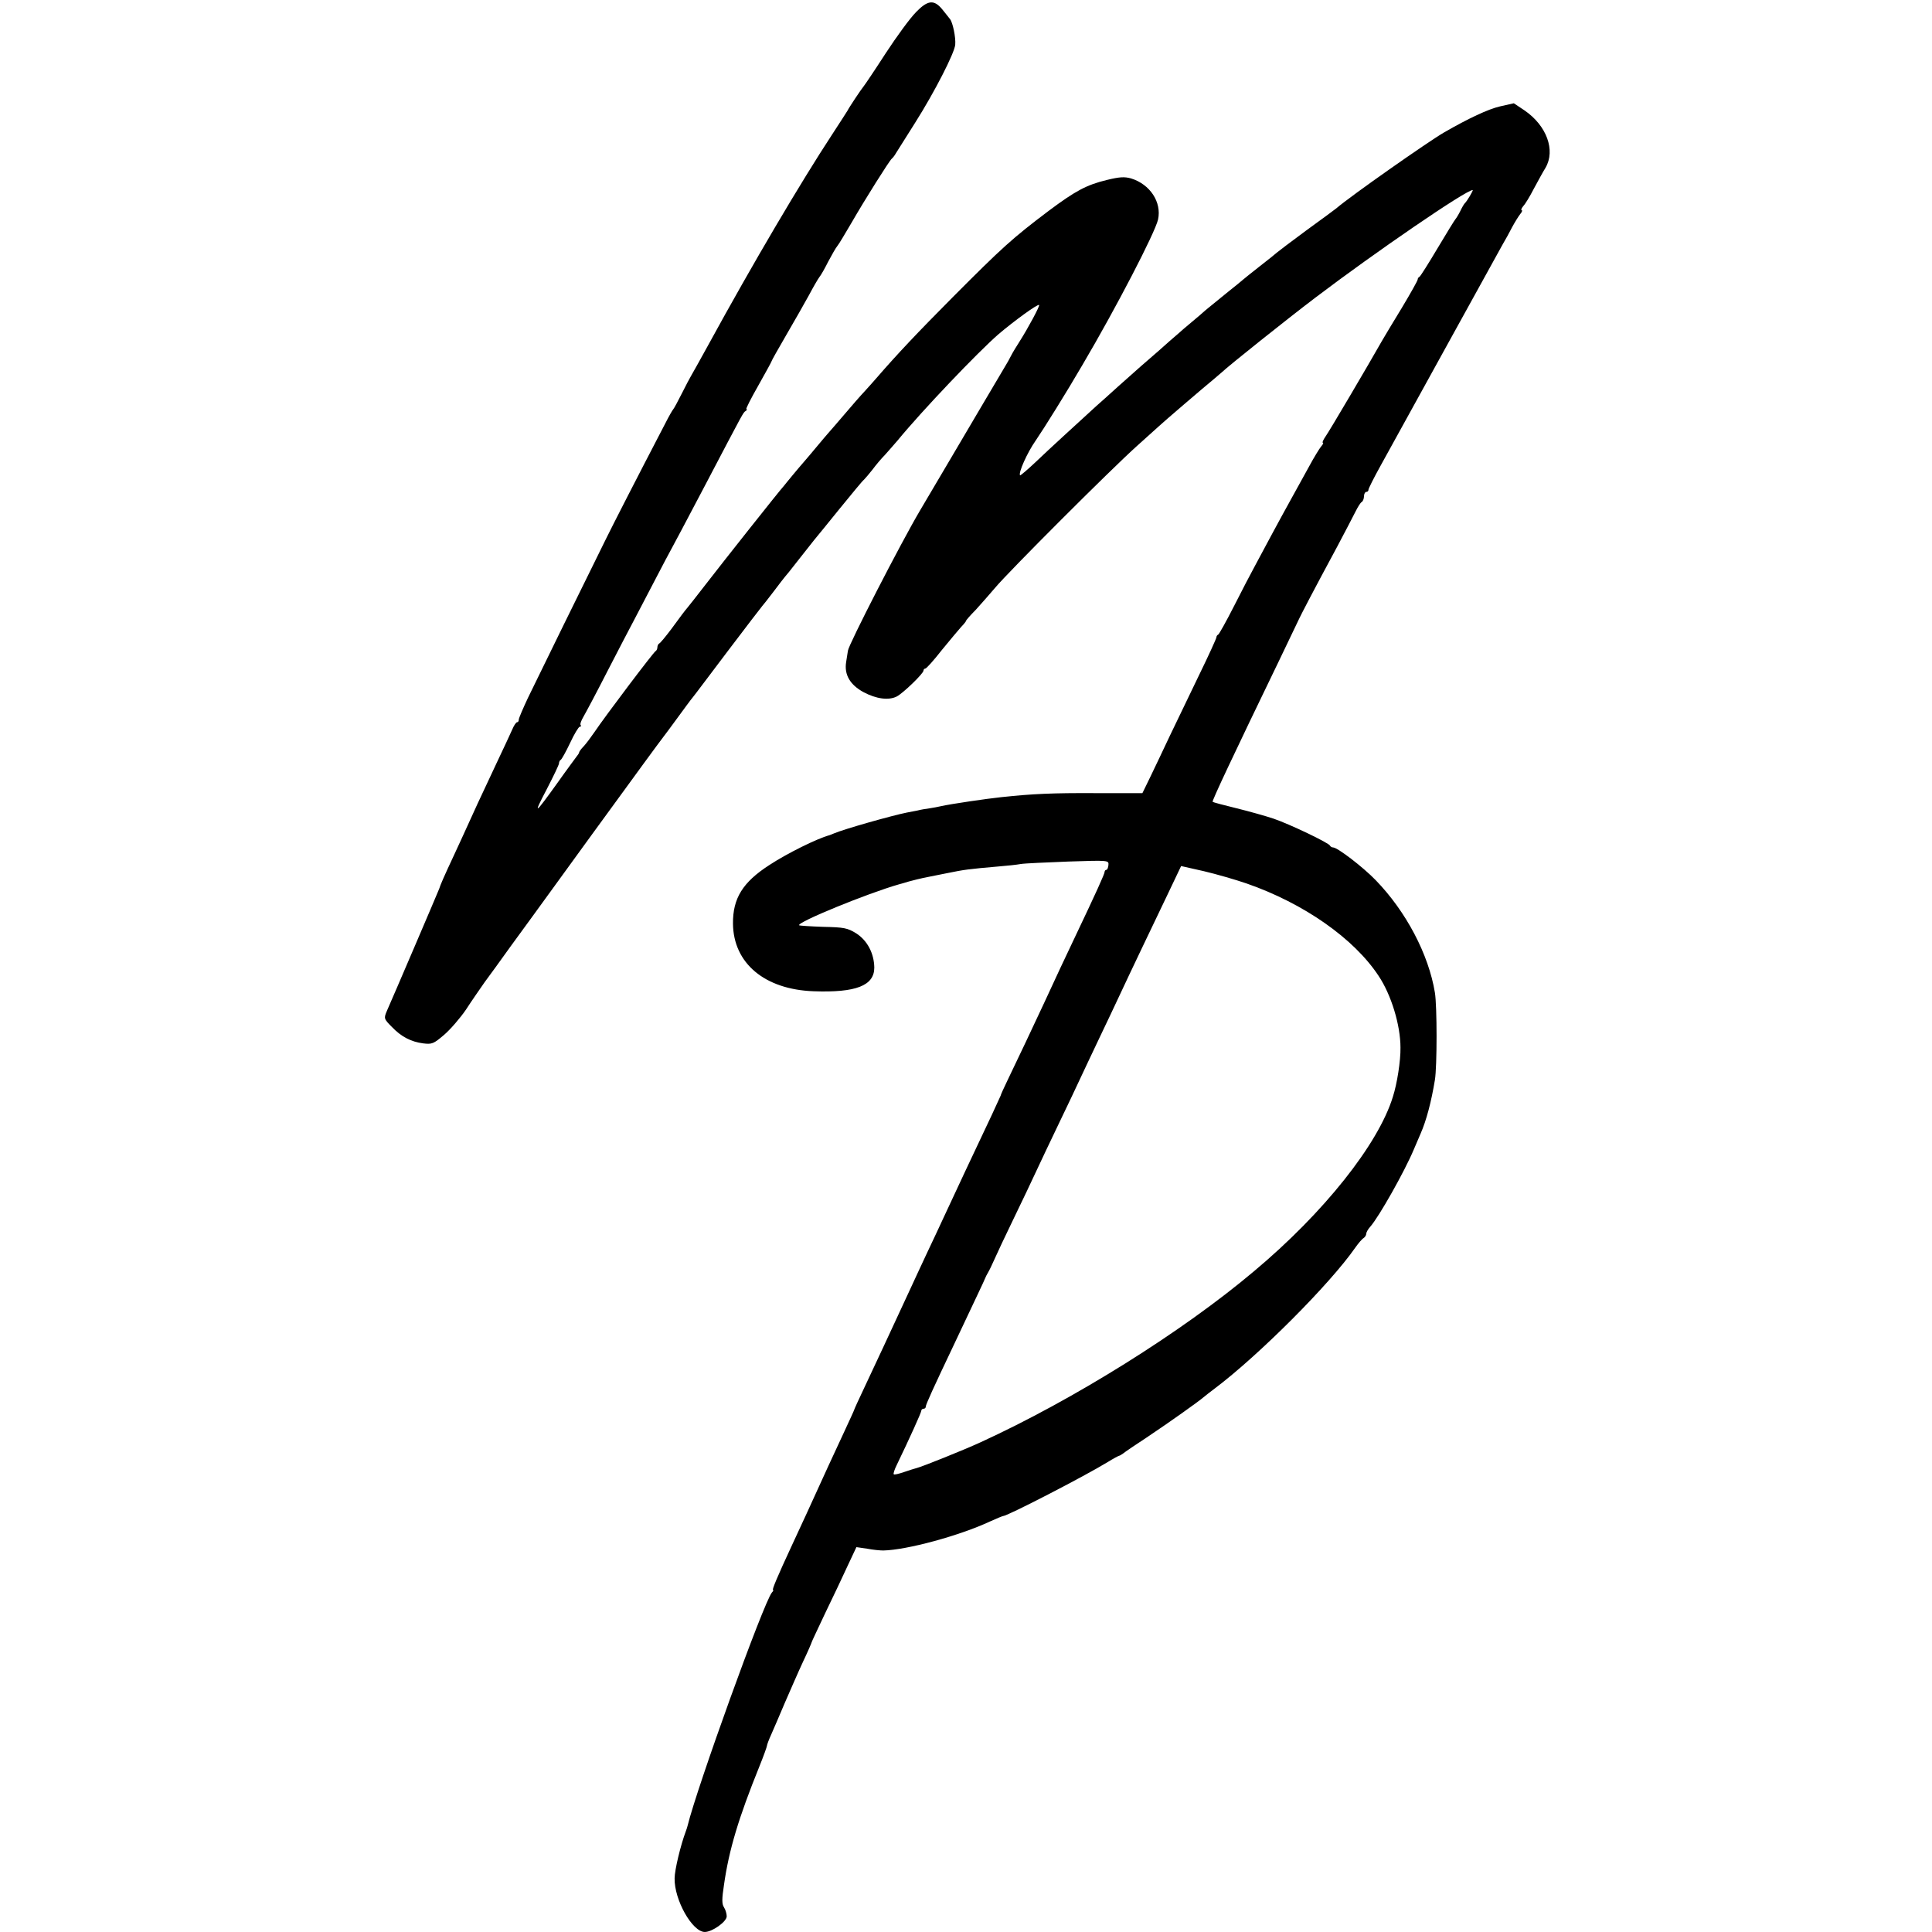<?xml version="1.0" standalone="no"?>
<!DOCTYPE svg PUBLIC "-//W3C//DTD SVG 20010904//EN"
 "http://www.w3.org/TR/2001/REC-SVG-20010904/DTD/svg10.dtd">
<svg version="1.0" xmlns="http://www.w3.org/2000/svg"
 width="864pt" height="864pt" viewBox="0 0 864 864"
 preserveAspectRatio="xMidYMid meet">
<g transform="translate(0,864) scale(0.1,-0.1)"
fill="#000000" stroke="none">
<path d="M4095 8584 c-25 -25 -85 -107 -134 -182 -49 -76 -93 -141 -98 -147
-11 -13 -67 -97 -73 -110 -3 -5 -35 -55 -71 -110 -137 -209 -350 -569 -550
-935 -38 -69 -73 -132 -78 -140 -5 -8 -24 -44 -42 -80 -18 -36 -35 -67 -38
-70 -3 -3 -19 -30 -34 -60 -138 -265 -236 -457 -267 -520 -76 -153 -309 -628
-349 -711 -22 -47 -41 -91 -41 -97 0 -7 -3 -12 -8 -12 -4 0 -14 -15 -21 -32
-8 -18 -39 -85 -69 -148 -78 -165 -107 -229 -130 -280 -11 -25 -39 -85 -62
-135 -44 -94 -61 -133 -66 -150 -3 -9 -208 -488 -233 -544 -15 -35 -15 -37 22
-74 41 -43 85 -66 139 -73 40 -5 47 -2 94 38 28 24 72 75 98 113 25 39 63 93
83 122 21 28 73 100 116 160 43 59 87 119 97 133 10 14 129 178 265 365 217
298 293 402 322 440 5 6 33 44 63 85 30 41 60 82 67 90 7 8 78 103 159 210 81
107 150 197 153 200 3 3 26 32 51 65 25 33 47 62 50 65 3 3 30 36 60 75 30 38
62 79 71 90 9 11 61 74 114 140 54 66 102 125 109 130 6 6 23 26 38 45 14 19
39 49 55 65 15 17 41 46 57 65 110 134 358 394 451 475 68 58 176 137 182 131
4 -4 -48 -101 -86 -161 -14 -22 -32 -51 -39 -65 -7 -14 -18 -34 -25 -45 -28
-48 -162 -273 -258 -437 -57 -97 -113 -191 -124 -210 -87 -147 -320 -601 -323
-628 -1 -8 -5 -31 -8 -51 -9 -56 17 -101 77 -134 58 -31 113 -38 149 -20 29
15 120 103 120 116 0 5 4 9 8 9 5 0 38 37 74 83 37 45 76 92 87 104 12 12 21
24 21 26 0 3 19 25 43 49 23 25 62 70 87 99 58 70 519 531 634 634 49 44 94
85 100 90 12 12 208 180 245 210 13 11 29 25 35 30 34 32 291 237 416 332 270
205 676 483 706 483 4 0 -25 -50 -36 -60 -3 -3 -12 -18 -20 -35 -8 -16 -18
-32 -21 -35 -3 -3 -39 -61 -80 -130 -41 -69 -77 -126 -81 -128 -5 -2 -8 -8 -8
-12 0 -5 -32 -62 -71 -127 -40 -65 -79 -131 -89 -148 -57 -101 -236 -405 -252
-427 -11 -16 -16 -28 -12 -28 4 0 0 -8 -8 -17 -8 -10 -32 -49 -53 -88 -21 -38
-57 -104 -80 -145 -23 -41 -63 -115 -90 -165 -26 -49 -60 -112 -75 -140 -15
-27 -56 -106 -91 -175 -35 -69 -67 -126 -71 -128 -5 -2 -8 -8 -8 -12 0 -5 -35
-82 -79 -172 -43 -90 -101 -210 -129 -268 -27 -58 -66 -139 -86 -181 l-37 -76
-212 0 c-186 1 -280 -3 -419 -18 -66 -7 -223 -30 -268 -40 -14 -3 -38 -8 -53
-10 -16 -2 -40 -6 -55 -10 -15 -3 -36 -7 -47 -9 -65 -13 -278 -73 -325 -93 -8
-3 -17 -7 -20 -8 -56 -15 -191 -82 -270 -134 -119 -77 -163 -149 -162 -262 2
-177 142 -294 360 -302 190 -7 272 25 272 106 -1 63 -31 121 -81 153 -39 24
-54 27 -147 29 -57 2 -105 5 -108 7 -12 13 306 143 446 183 3 1 23 6 45 13 22
6 51 13 65 16 14 3 61 12 105 21 79 16 93 18 230 30 39 3 84 8 100 11 17 3
112 7 212 11 181 6 182 6 180 -16 -1 -11 -5 -21 -9 -21 -4 0 -8 -4 -8 -9 0 -9
-37 -91 -137 -301 -49 -103 -71 -150 -131 -280 -45 -97 -125 -266 -168 -355
-16 -33 -29 -62 -29 -65 -1 -3 -19 -41 -39 -85 -67 -141 -174 -369 -216 -460
-15 -33 -49 -105 -75 -160 -26 -55 -58 -125 -72 -155 -14 -30 -40 -86 -58
-125 -18 -38 -47 -101 -65 -140 -18 -38 -54 -116 -81 -173 -27 -57 -49 -105
-49 -107 0 -2 -20 -45 -44 -97 -24 -51 -56 -120 -71 -153 -72 -158 -135 -296
-163 -355 -66 -142 -90 -200 -85 -200 3 0 1 -6 -5 -12 -37 -45 -335 -871 -377
-1043 -1 -5 -5 -17 -8 -25 -23 -61 -50 -173 -50 -210 -2 -96 79 -240 135 -240
33 0 98 46 98 70 0 11 -5 29 -12 40 -10 15 -10 37 0 102 22 155 65 298 158
528 19 47 34 89 34 93 0 4 8 26 19 50 10 23 38 87 61 142 24 55 60 138 81 183
22 46 39 86 39 88 0 2 28 61 61 131 34 70 79 165 100 211 l39 83 48 -7 c26 -5
58 -8 72 -8 105 2 341 66 478 130 29 13 55 24 58 24 19 0 364 178 467 241 26
16 50 29 53 29 2 0 10 5 17 10 7 6 57 40 112 76 91 61 223 154 252 179 6 5 26
21 45 35 198 149 516 468 628 629 14 20 31 40 38 44 6 4 12 13 12 19 0 7 8 21
18 32 39 44 154 248 195 346 8 19 22 51 30 70 26 59 48 143 64 240 10 59 10
332 0 391 -28 171 -129 363 -265 503 -57 59 -171 146 -190 146 -6 0 -12 4 -14
8 -4 12 -182 97 -253 121 -33 11 -107 32 -164 46 -58 14 -106 27 -108 29 -4 3
89 201 297 631 45 94 86 179 91 190 10 21 60 118 169 320 35 66 72 137 82 157
10 20 22 40 28 43 5 3 10 15 10 26 0 10 5 19 10 19 6 0 10 4 10 10 0 5 24 53
54 107 81 148 520 942 545 988 13 22 33 58 44 80 12 22 28 48 36 58 8 9 10 17
6 17 -4 0 -1 8 7 18 9 9 30 44 47 77 18 33 41 76 53 95 45 78 5 188 -94 256
l-48 32 -62 -14 c-52 -12 -140 -53 -251 -117 -72 -42 -416 -283 -481 -339 -6
-5 -67 -50 -136 -100 -69 -51 -127 -95 -130 -98 -3 -3 -36 -30 -75 -60 -38
-30 -72 -57 -75 -60 -3 -3 -36 -30 -75 -61 -38 -31 -80 -65 -92 -75 -12 -11
-40 -35 -63 -54 -23 -19 -52 -44 -64 -55 -13 -11 -50 -43 -82 -72 -32 -28 -70
-61 -84 -73 -14 -12 -58 -52 -99 -88 -41 -37 -84 -76 -97 -87 -71 -65 -217
-198 -273 -252 -36 -34 -67 -60 -69 -59 -9 10 32 102 70 156 37 54 138 216
209 338 151 256 324 590 338 650 17 78 -36 158 -121 184 -29 8 -51 7 -108 -7
-91 -22 -141 -49 -260 -138 -163 -123 -209 -165 -430 -387 -157 -158 -246
-252 -343 -364 -10 -12 -33 -37 -50 -56 -18 -19 -59 -66 -92 -105 -33 -38 -64
-75 -70 -81 -5 -6 -28 -32 -50 -59 -22 -27 -49 -58 -60 -71 -11 -12 -33 -39
-50 -59 -16 -20 -35 -42 -40 -49 -18 -19 -276 -345 -350 -441 -38 -49 -74 -95
-80 -102 -16 -19 -27 -34 -74 -98 -25 -33 -48 -61 -53 -63 -4 -2 -8 -10 -8
-17 0 -7 -4 -15 -8 -17 -8 -3 -225 -290 -274 -363 -15 -22 -36 -50 -47 -62
-12 -12 -21 -25 -21 -28 0 -3 -5 -11 -11 -18 -5 -7 -44 -59 -85 -117 -104
-145 -112 -150 -49 -30 30 58 55 110 55 116 0 7 4 14 8 16 4 2 23 36 42 76 18
39 38 72 43 72 6 0 7 3 4 7 -4 3 2 20 12 37 10 17 58 107 106 201 48 93 104
201 125 240 20 38 63 120 94 180 32 61 61 117 66 125 5 8 73 137 151 285 179
341 172 329 184 337 6 4 7 8 3 8 -4 0 20 47 53 105 32 57 59 106 59 108 0 3
30 56 66 118 37 63 82 143 102 179 19 36 40 72 46 80 7 8 25 40 40 70 16 30
34 62 41 70 7 8 35 56 64 105 58 101 169 277 179 285 4 3 13 14 19 25 7 11 46
73 87 138 86 136 175 310 178 347 3 32 -11 99 -23 114 -5 6 -20 26 -35 44 -37
45 -65 42 -119 -14z m1480 -3895 c256 -89 480 -246 590 -413 57 -85 98 -221
98 -321 1 -58 -15 -161 -34 -220 -65 -212 -309 -519 -621 -780 -321 -271 -808
-575 -1223 -765 -76 -35 -261 -109 -285 -115 -8 -2 -34 -10 -57 -18 -23 -8
-44 -13 -46 -10 -3 2 3 21 13 41 56 116 110 235 110 243 0 5 5 9 10 9 6 0 10
4 10 9 0 10 34 84 130 286 99 210 128 270 134 285 3 8 10 22 15 30 5 8 18 35
29 60 11 25 49 106 85 180 36 74 81 169 100 210 19 41 65 138 102 215 37 77
80 167 95 200 15 33 54 114 85 180 32 66 72 152 90 190 47 101 147 310 217
456 l60 126 102 -23 c55 -13 142 -38 191 -55z"/>
</g>
</svg>

